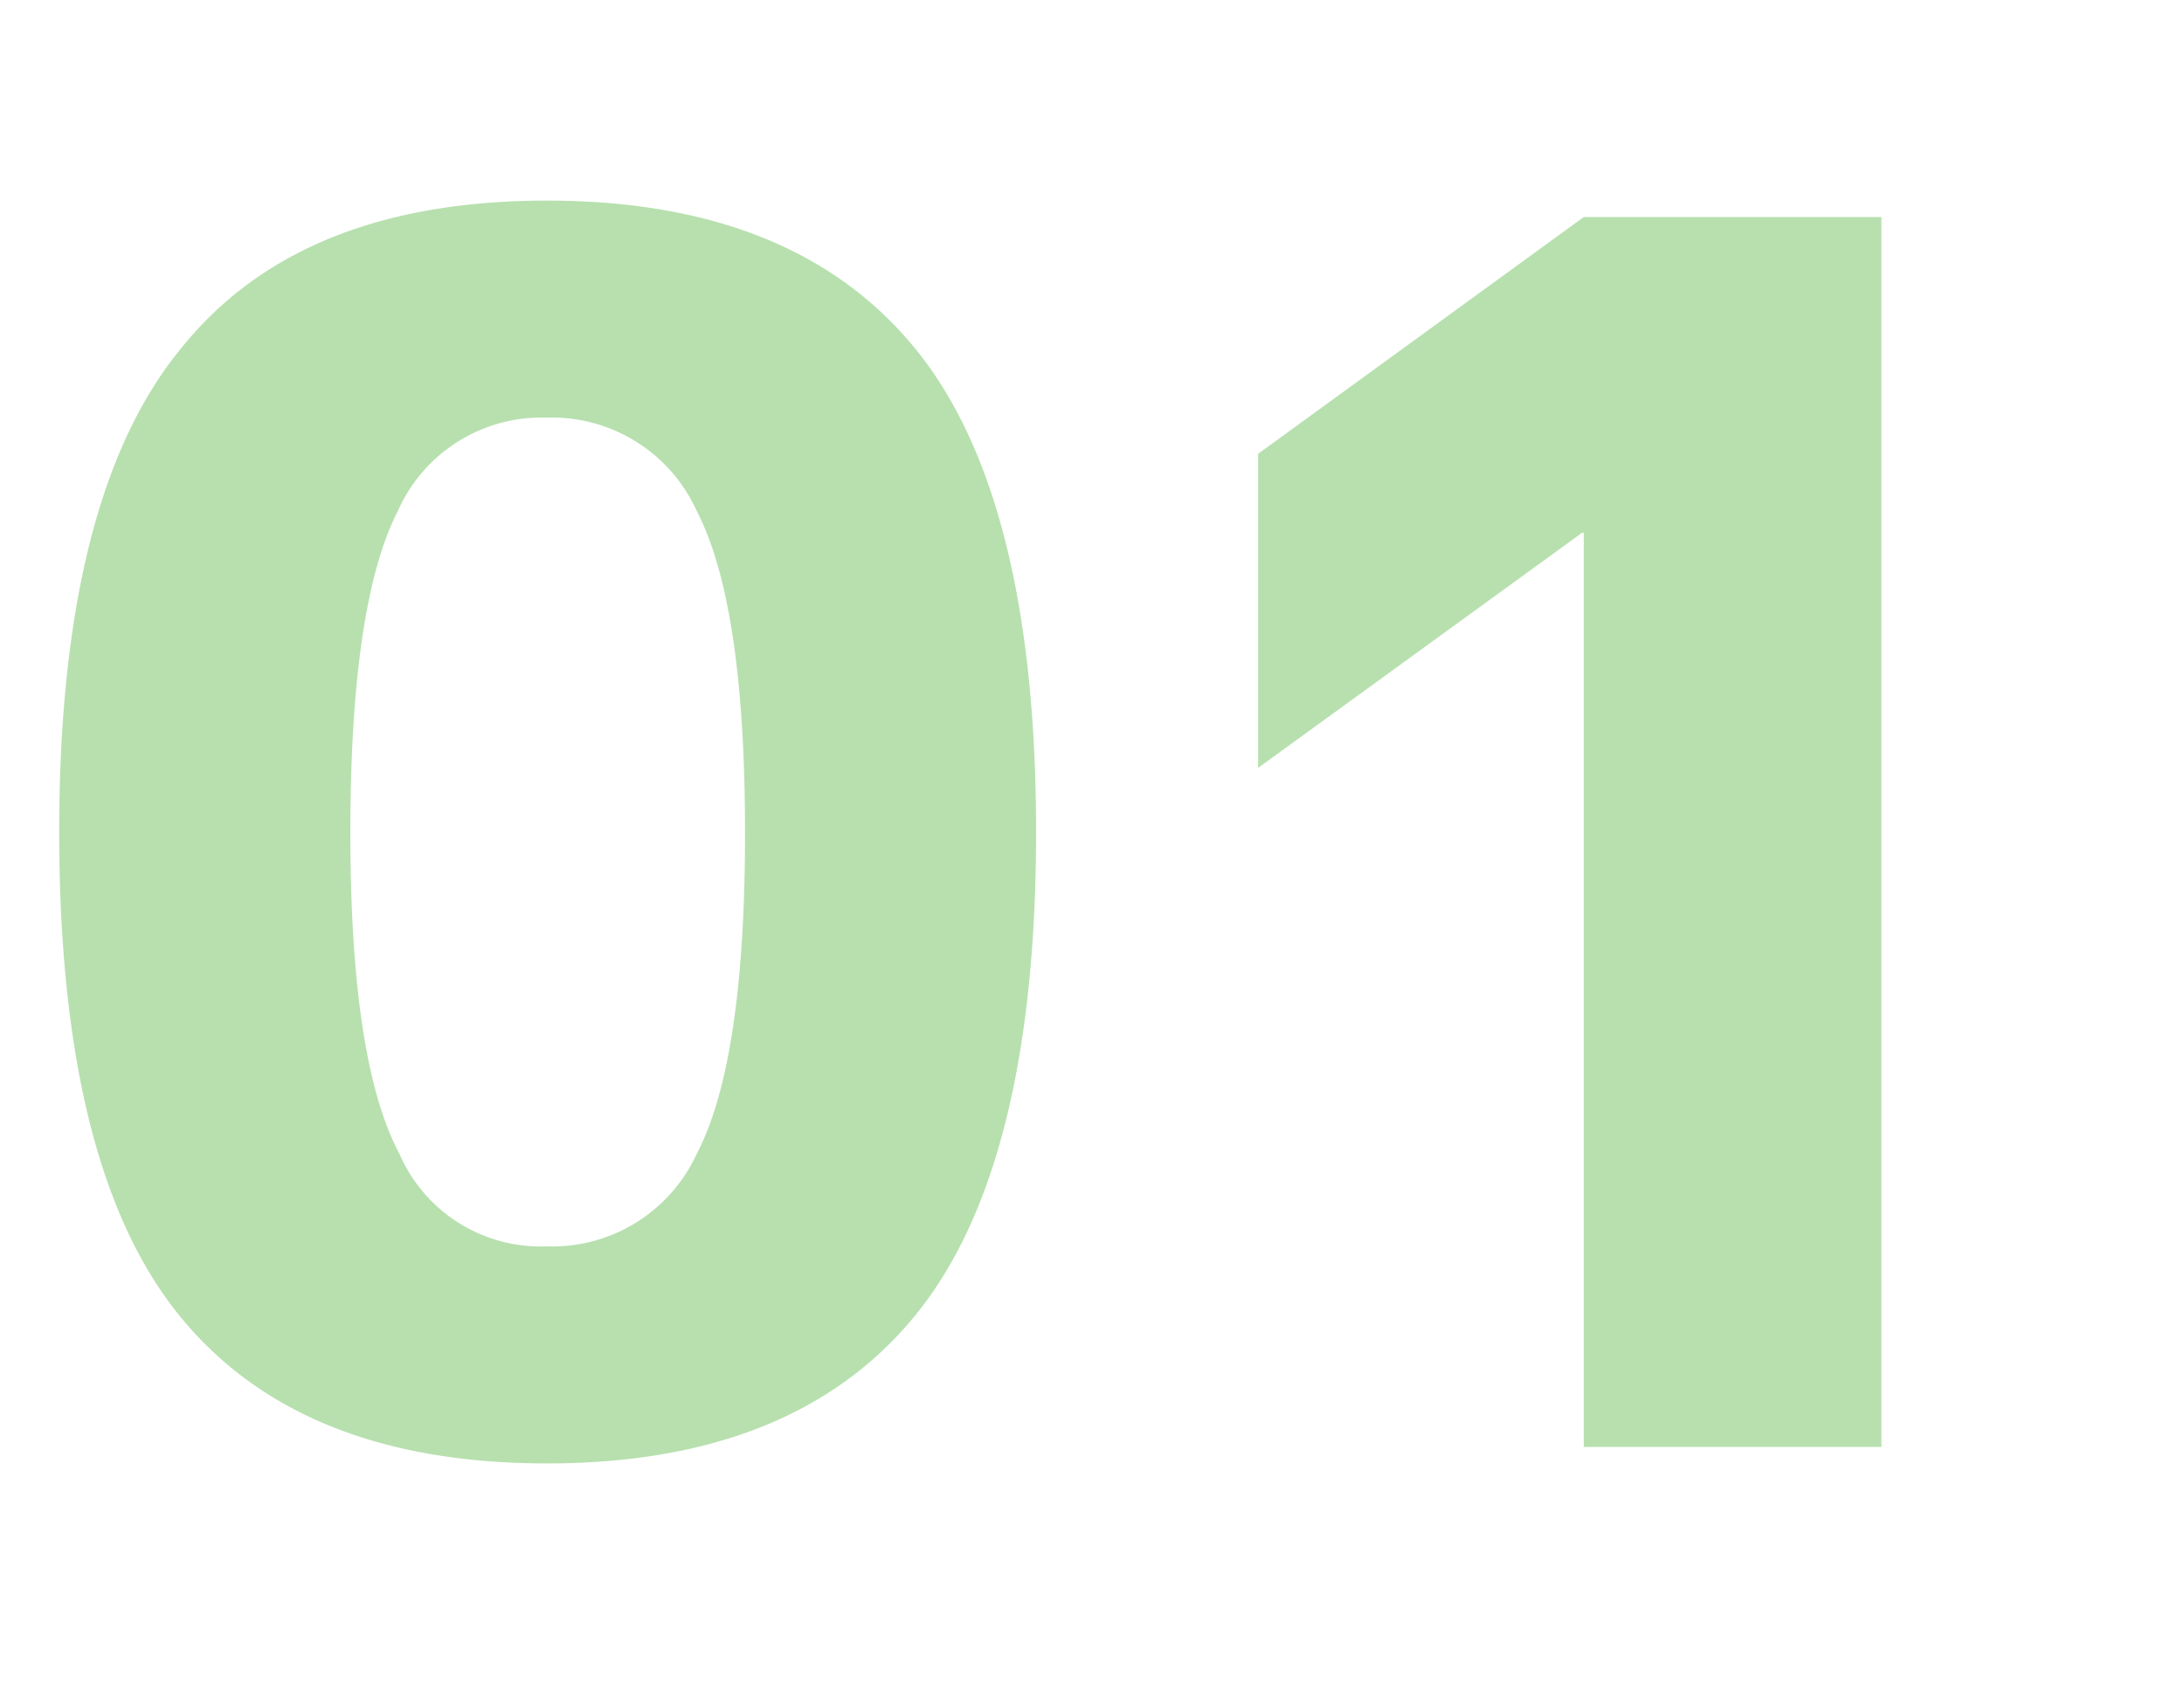 <svg xmlns="http://www.w3.org/2000/svg" width="83" height="64" viewBox="0 0 83 64">
  <defs>
    <style>
      .cls-1 {
        fill: #fff;
        opacity: 0;
      }

      .cls-2 {
        fill: #b7e0ae;
      }
    </style>
  </defs>
  <g id="num_g_01" transform="translate(1600 -1200)">
    <rect id="長方形_227" data-name="長方形 227" class="cls-1" width="83" height="64" transform="translate(-1600 1200)"/>
    <path id="num_g_01-2" data-name="num_g_01" class="cls-2" d="M6.875-41.75q4.5-5.625,13.906-5.625t14,5.625q4.594,5.625,4.594,18.375T34.781-5Q30.188.625,20.781.625T6.813-5Q2.25-10.625,2.25-23.375T6.875-41.75Zm8.313,30.625a5.848,5.848,0,0,0,5.594,3.5,6.038,6.038,0,0,0,5.688-3.5q1.844-3.5,1.844-12.219t-1.844-12.25a6.032,6.032,0,0,0-5.687-3.531,5.969,5.969,0,0,0-5.656,3.531q-1.812,3.531-1.812,12.25T15.188-11.125Zm45-35.625H71.5V0H60.188V-34.75h-.062L47.813-25.812V-37.75Z" transform="translate(-1600 1255)"/>
  </g>
</svg>
